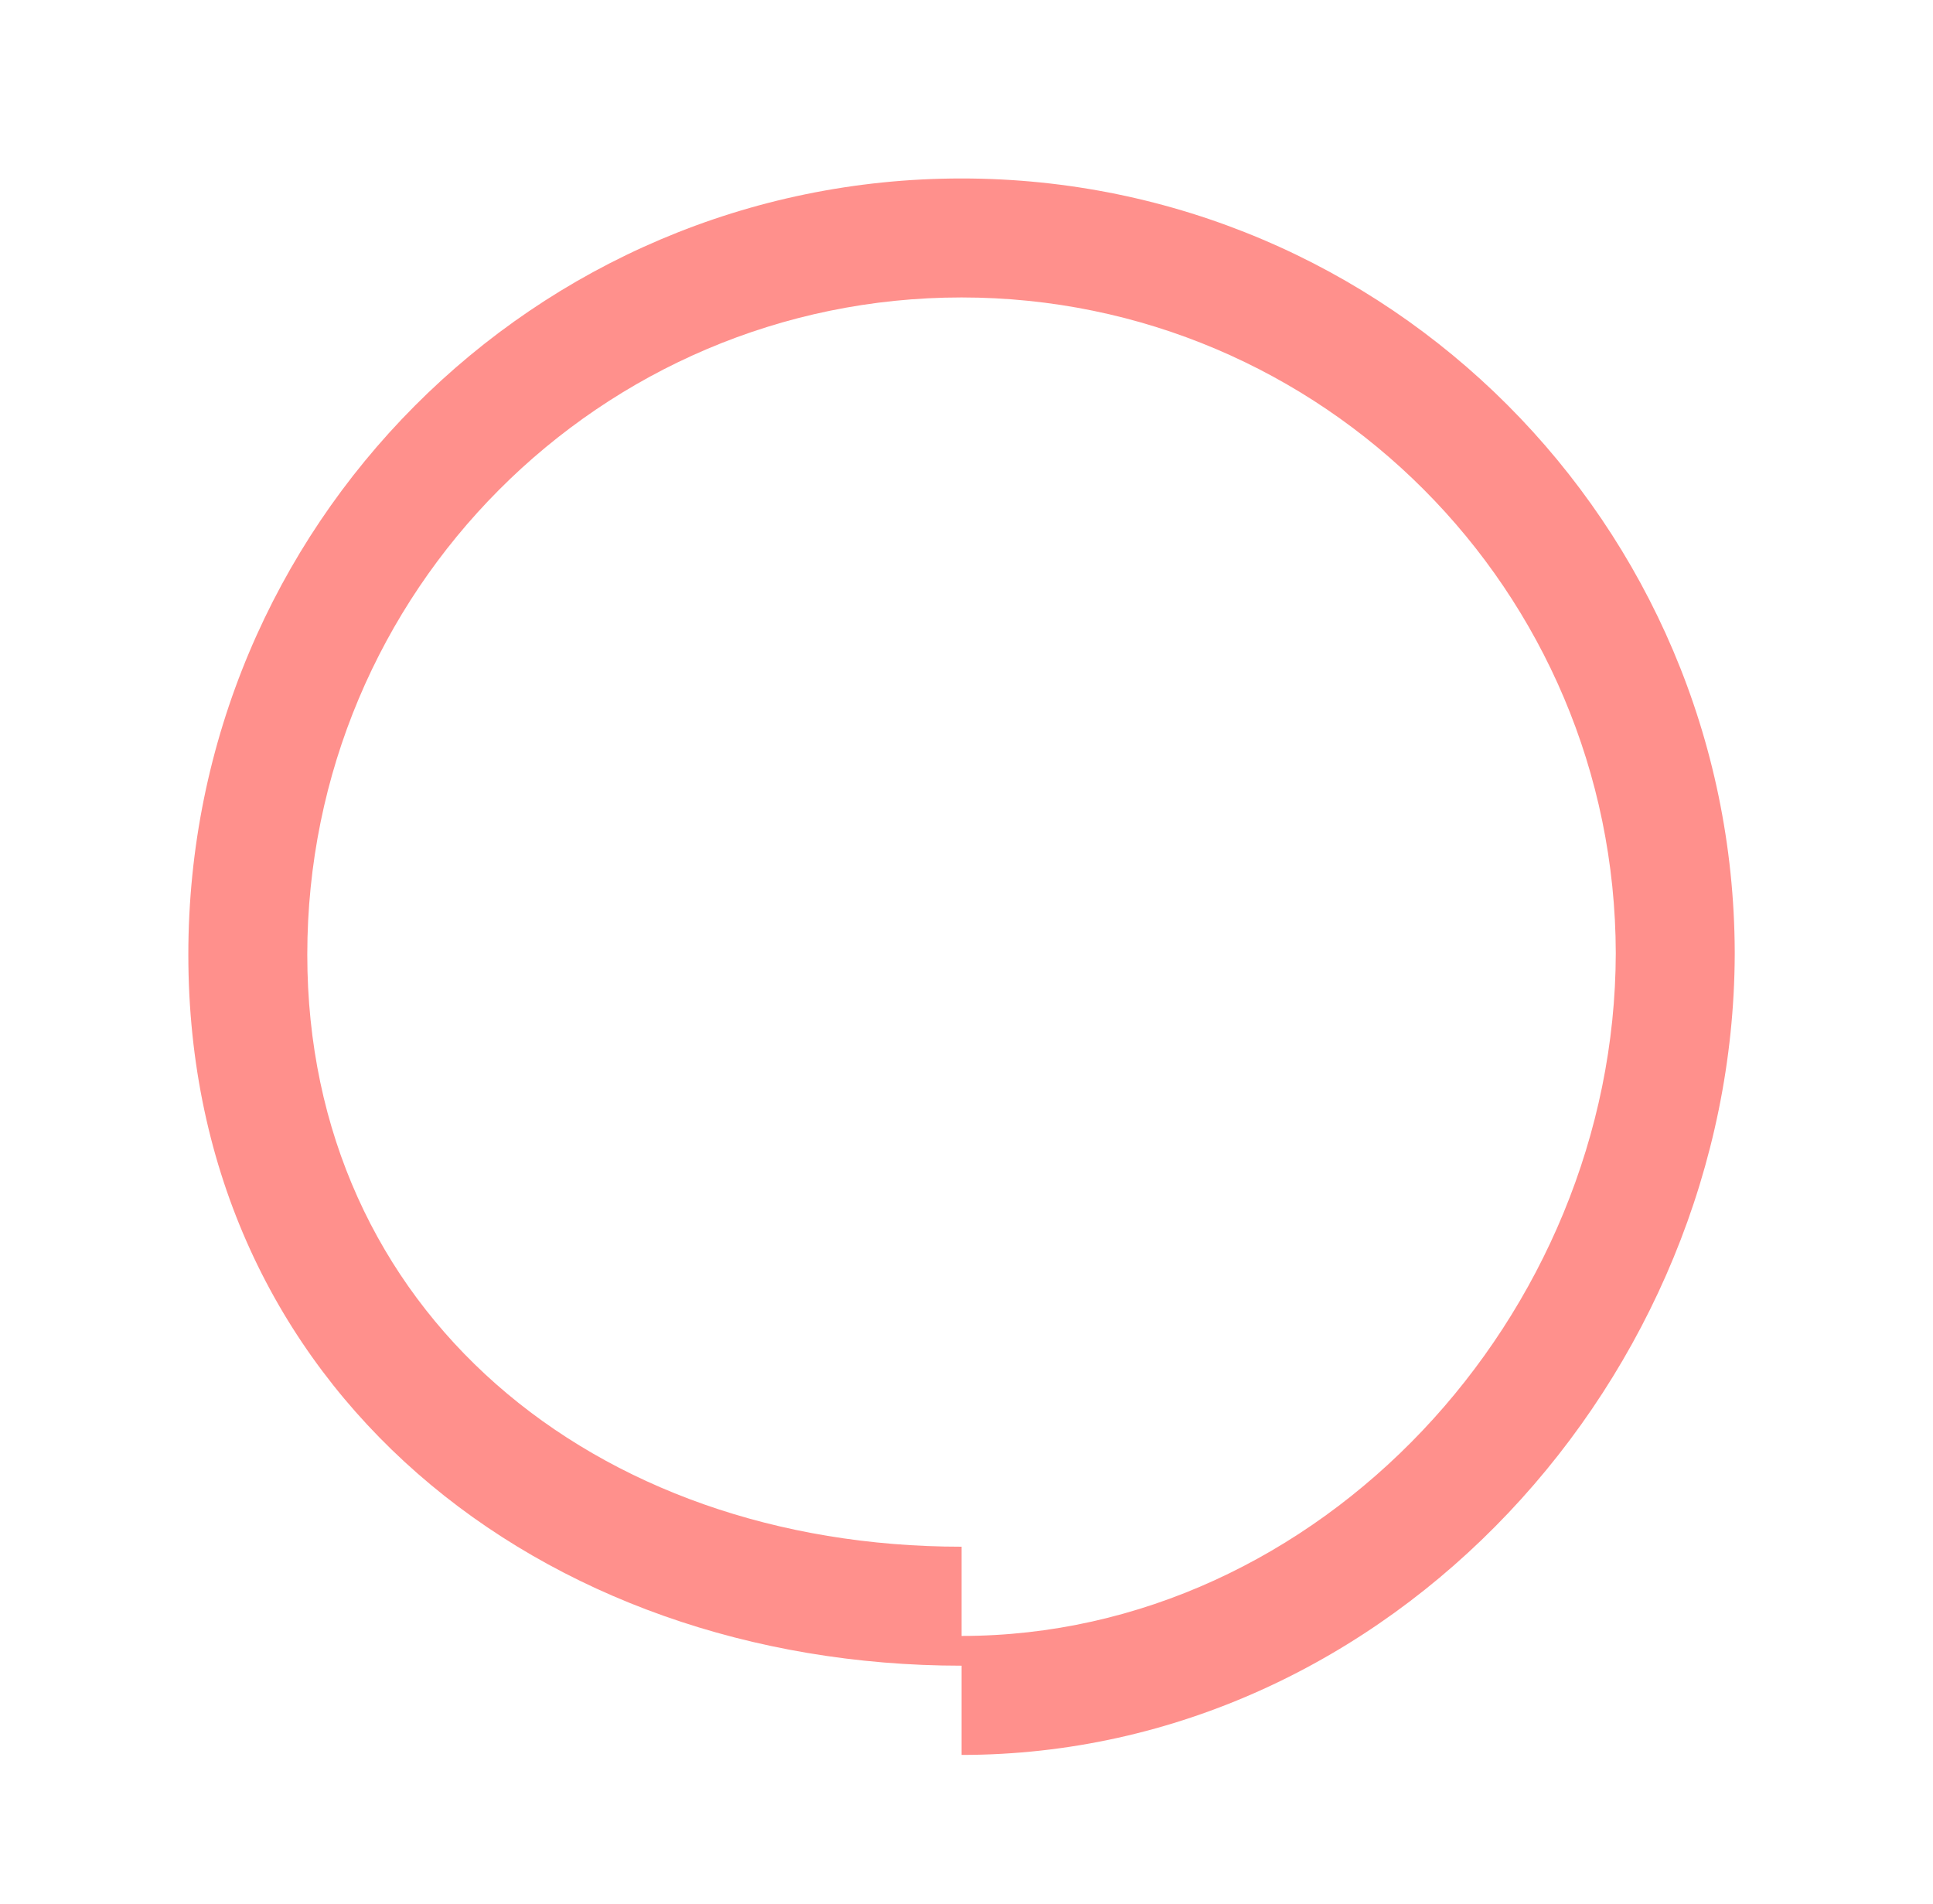 <svg width="65" height="64" viewBox="0 0 65 64" fill="none" xmlns="http://www.w3.org/2000/svg">
<path fill-rule="evenodd" clip-rule="evenodd" d="M10.333 32.095C10.333 19.885 20.191 10 32.333 10C44.46 10 54.308 19.859 54.333 32.047C54.307 44.24 44.362 55 32.333 55V52C19.93 52 10.333 44.061 10.333 32.095ZM32.333 56V59C46.767 59 58.282 46.259 58.333 32.095H58.333C58.333 32.079 58.333 32.063 58.333 32.047C58.333 32.032 58.333 32.016 58.333 32H58.333C58.282 17.639 46.669 6 32.333 6C17.966 6 6.333 17.691 6.333 32.095C6.333 46.744 18.227 56 32.333 56Z" fill="#FF908C"/>
</svg>
